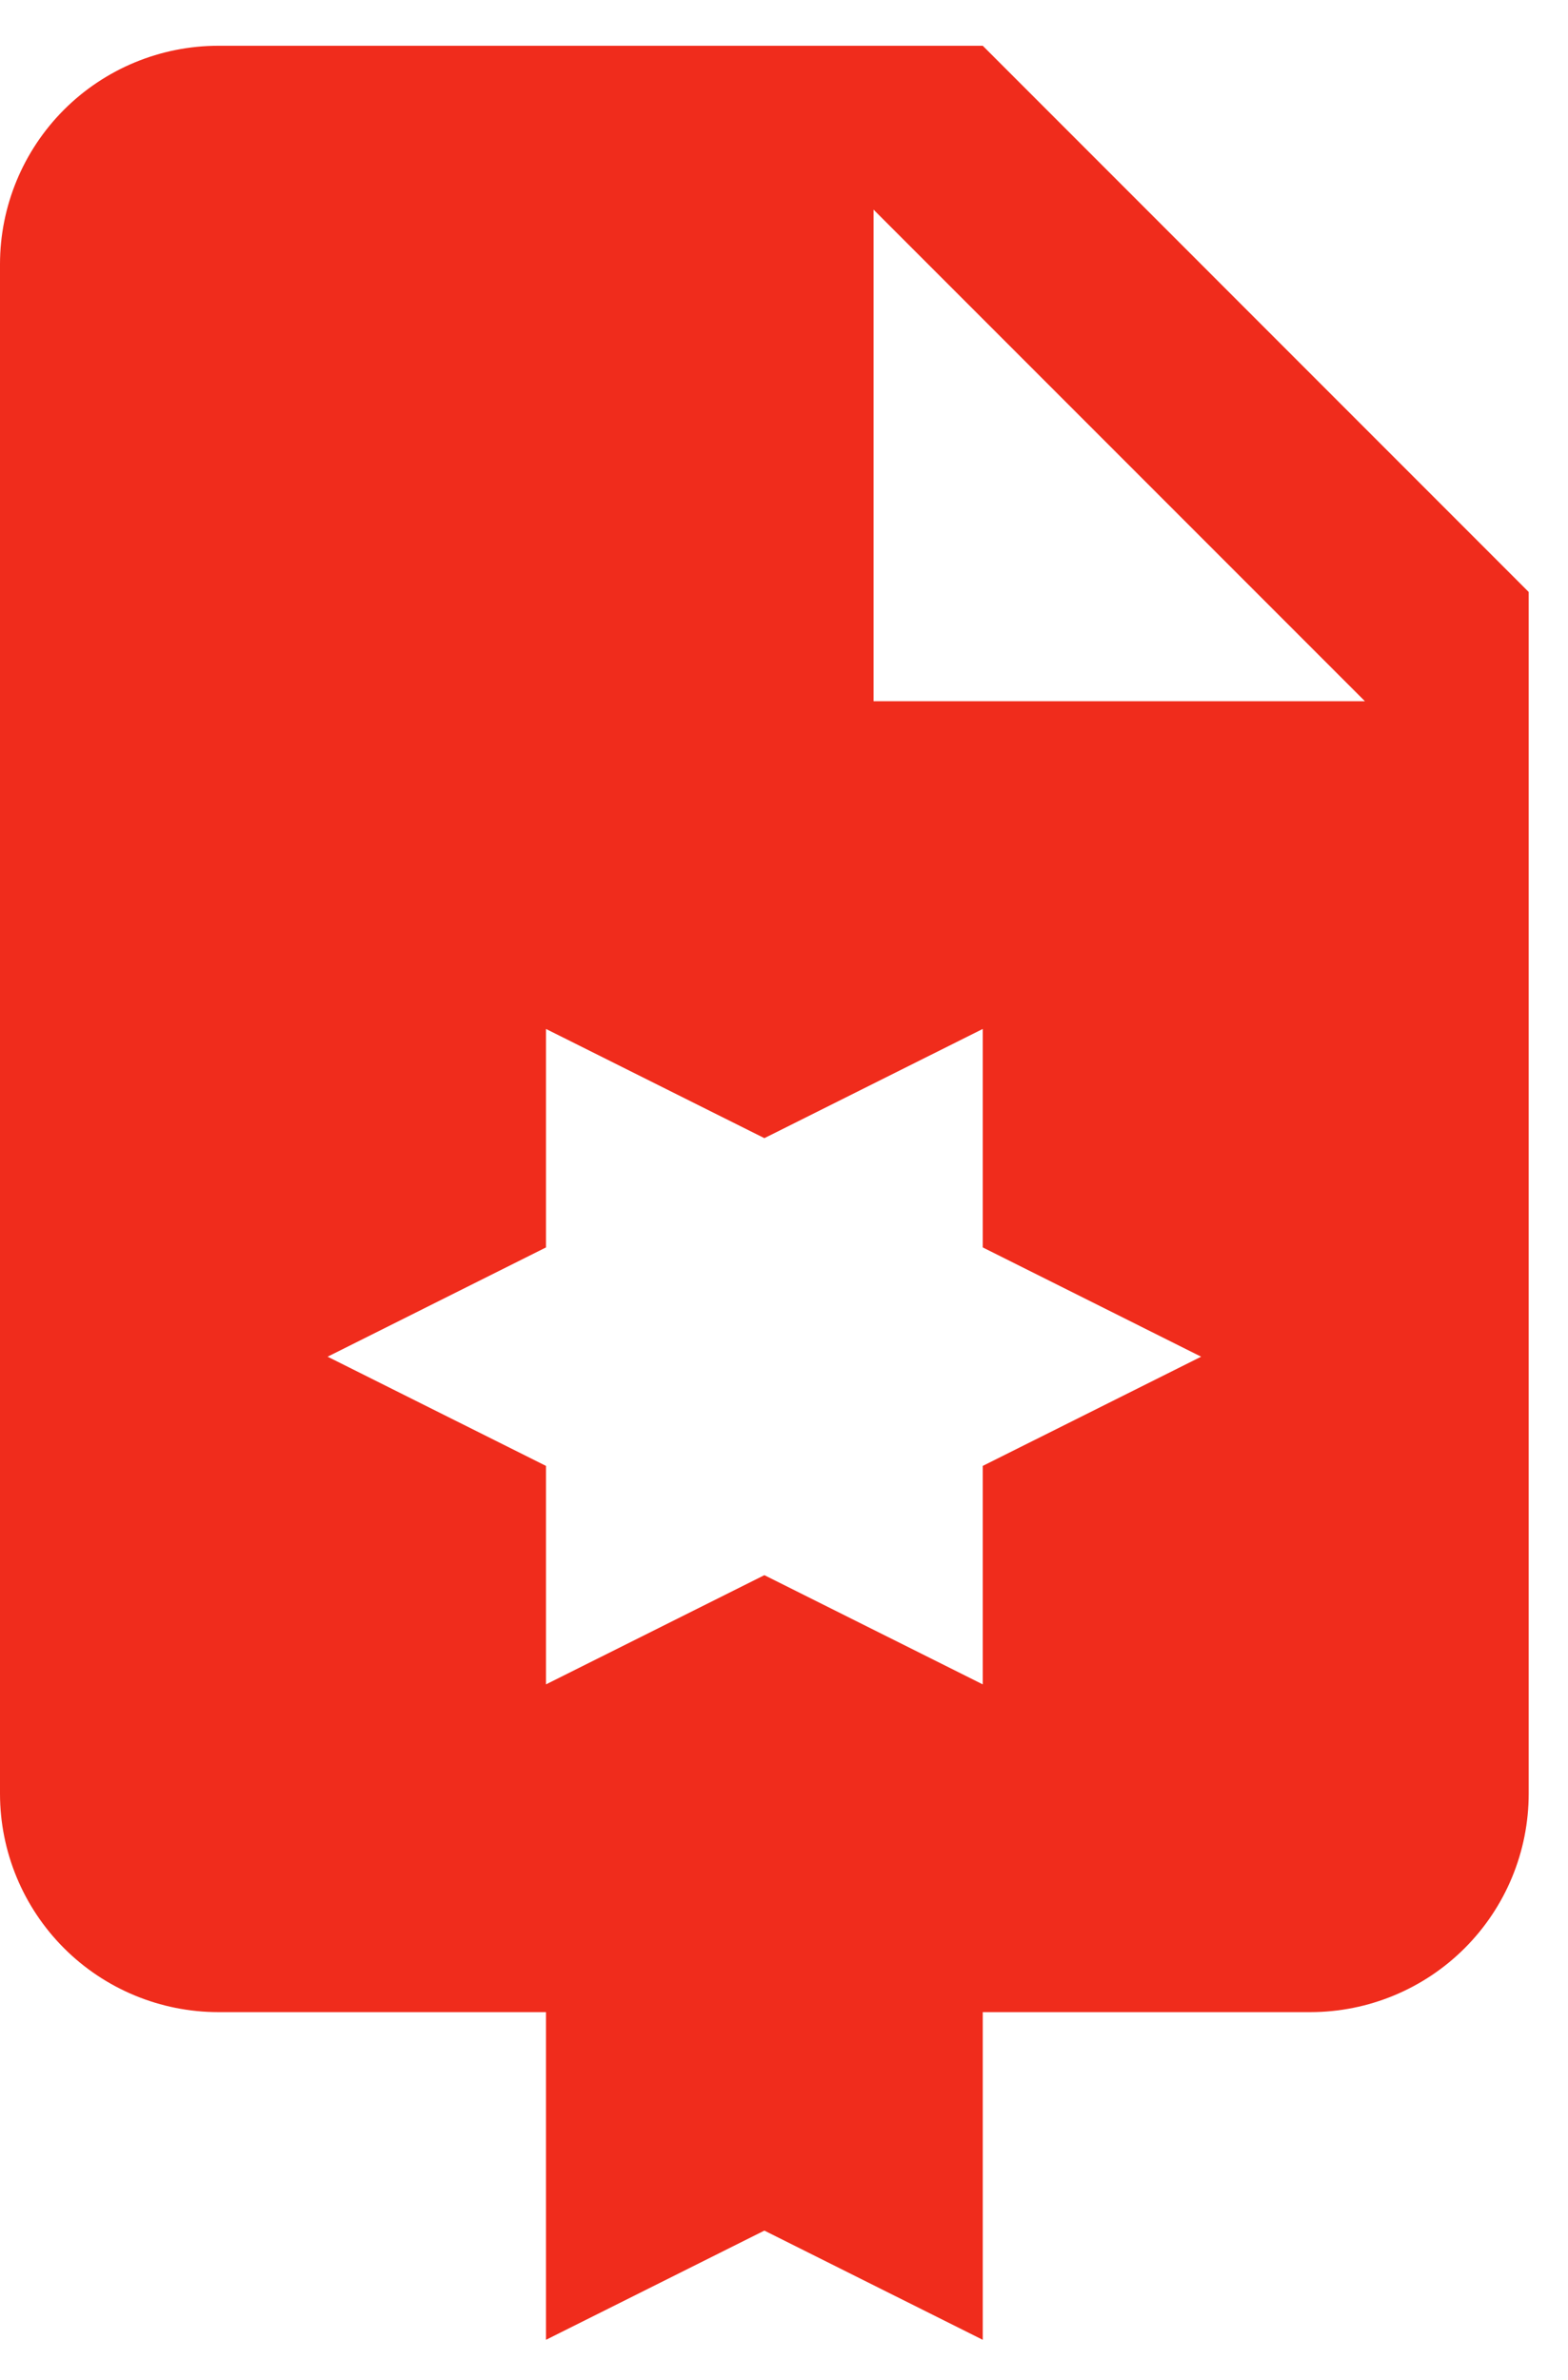 <svg width="29" height="44" viewBox="0 0 29 44" fill="none" xmlns="http://www.w3.org/2000/svg">
<path d="M18.176 0.846H4.039C2.968 0.846 1.94 1.272 1.183 2.029C0.426 2.787 0 3.814 0 4.885V33.159C0 34.23 0.426 35.257 1.183 36.015C1.94 36.772 2.968 37.198 4.039 37.198H10.098V43.256L14.137 41.237L18.176 43.256V37.198H24.234C25.306 37.198 26.333 36.772 27.09 36.015C27.848 35.257 28.273 34.23 28.273 33.159V10.944L18.176 0.846ZM18.176 27.1V31.139L14.137 29.12L10.098 31.139V27.1L6.059 25.081L10.098 23.061V19.022L14.137 21.041L18.176 19.022V23.061L22.215 25.081L18.176 27.1ZM16.156 12.963V3.875L25.244 12.963H16.156Z" fill="#F02C1C"/>
</svg>
